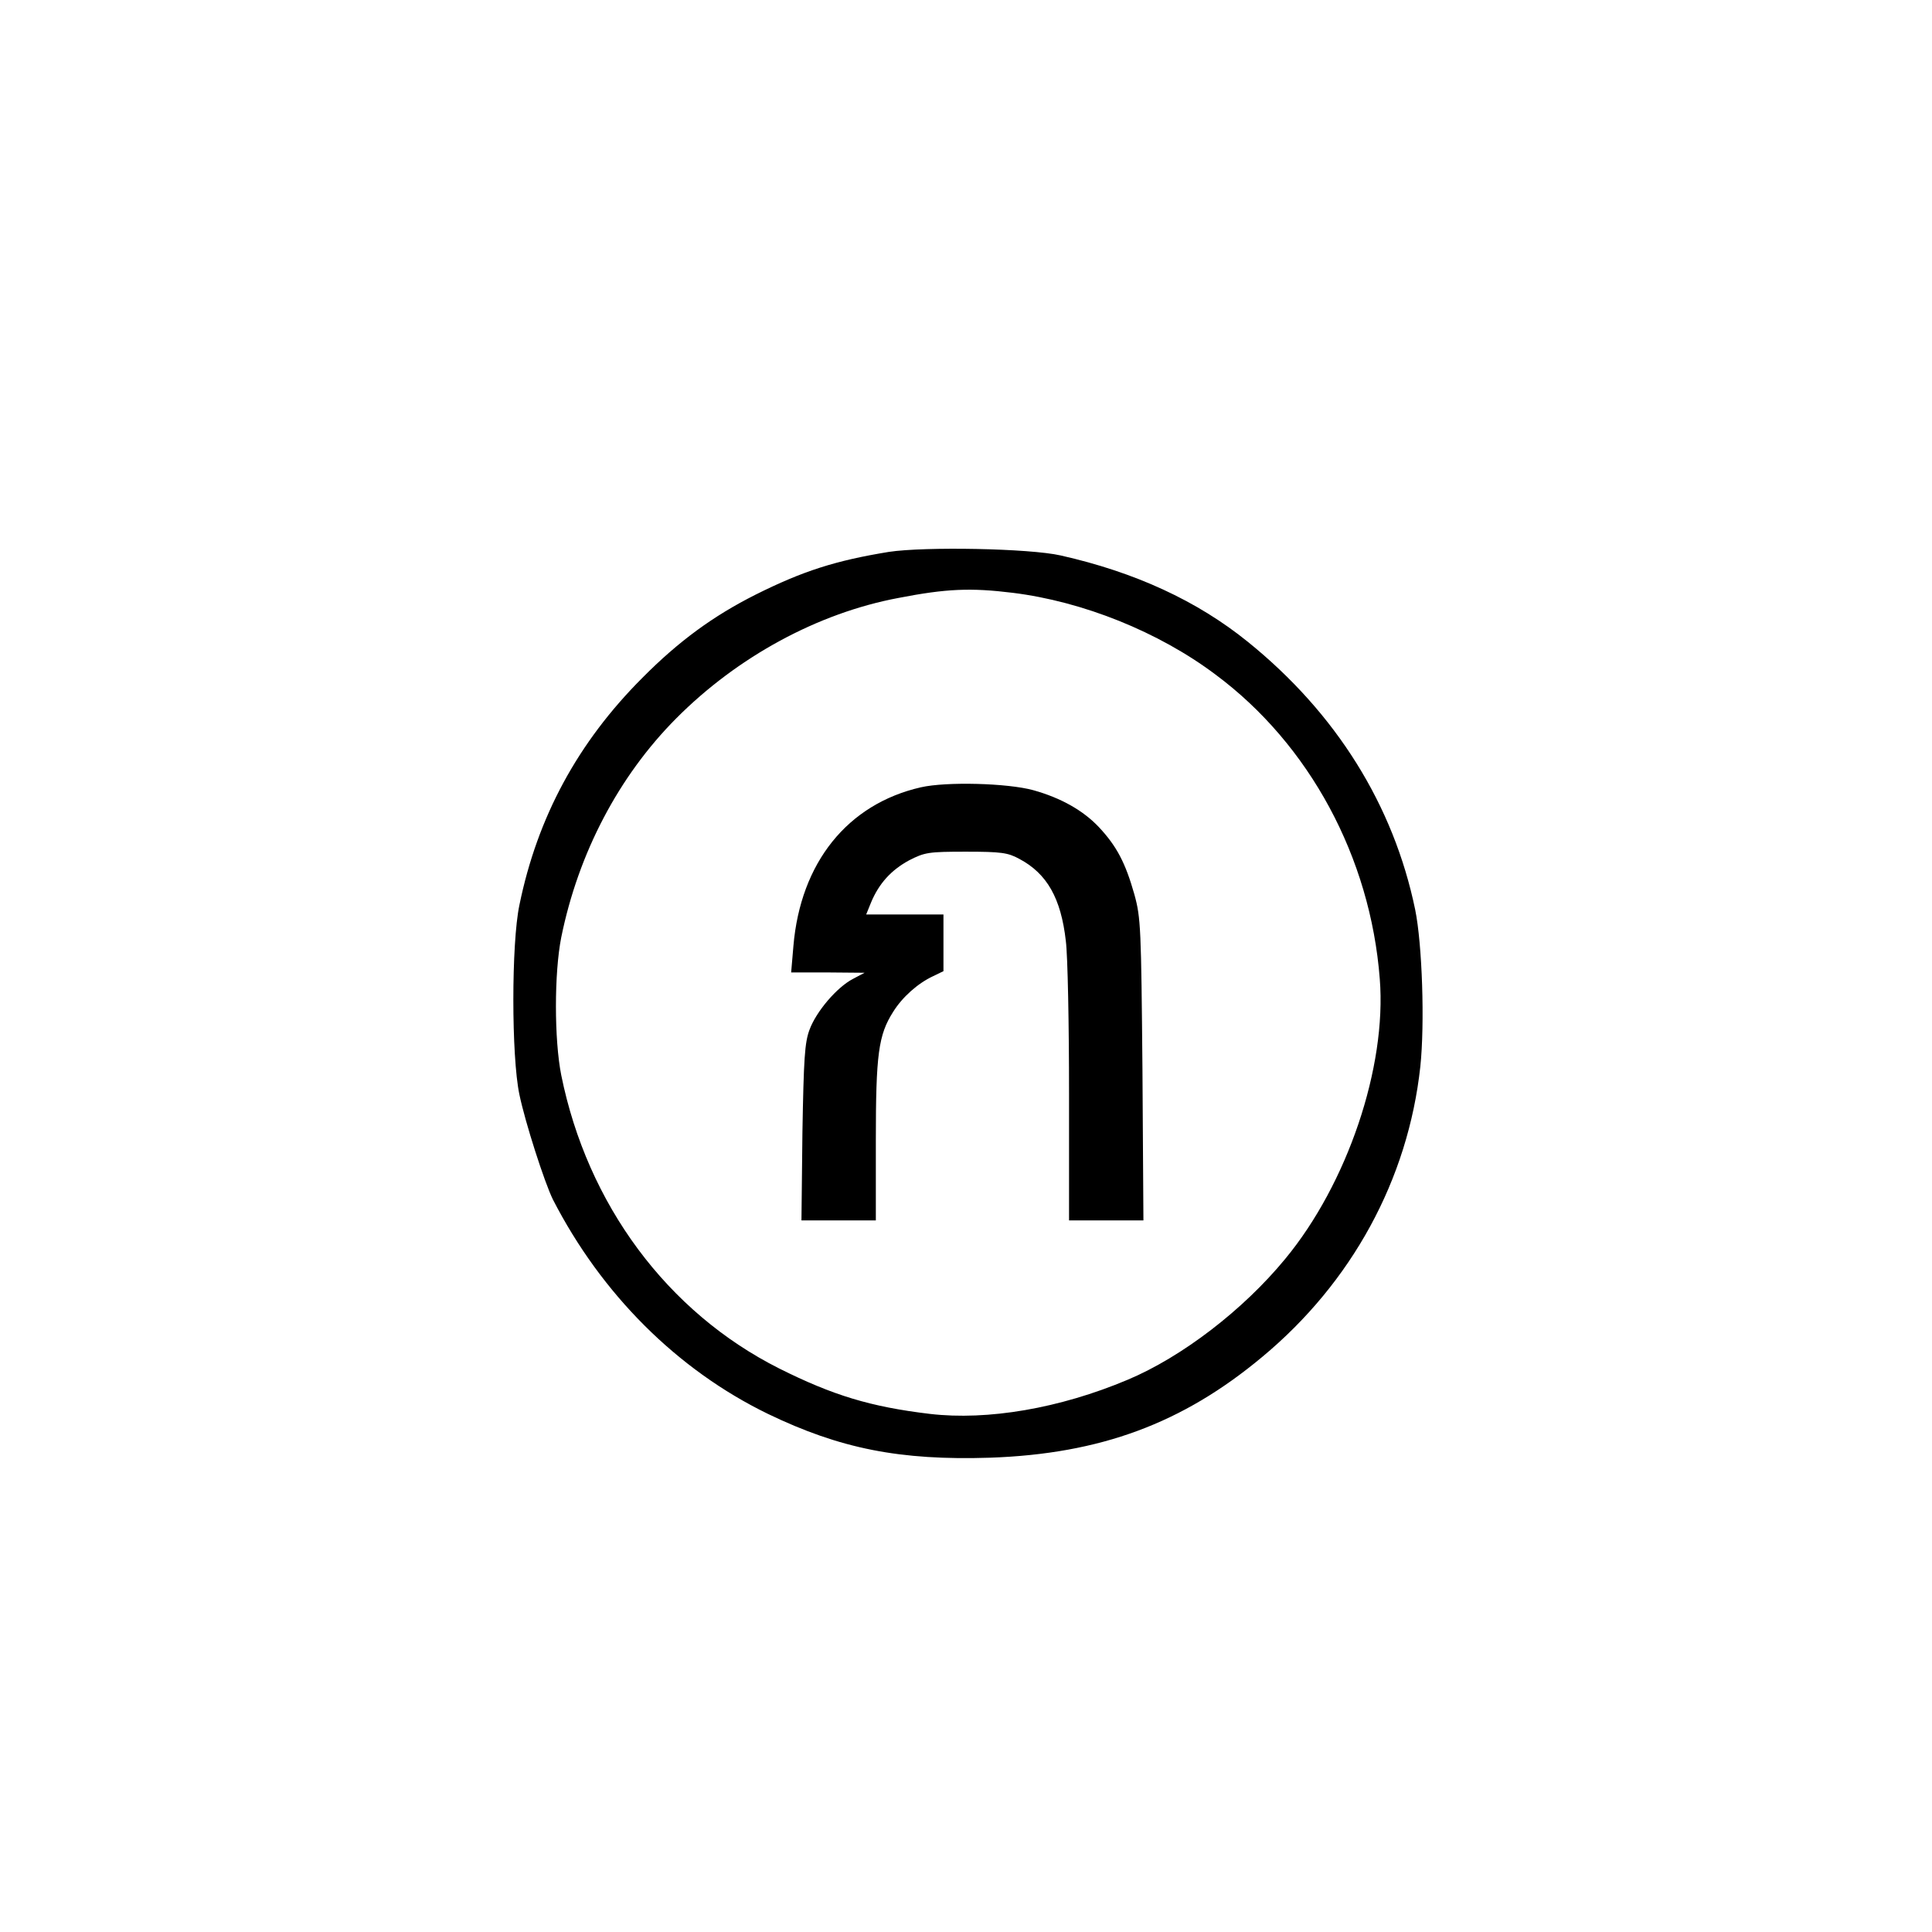 <?xml version="1.0" standalone="no"?>
<!DOCTYPE svg PUBLIC "-//W3C//DTD SVG 20010904//EN"
 "http://www.w3.org/TR/2001/REC-SVG-20010904/DTD/svg10.dtd">
<svg version="1.0" xmlns="http://www.w3.org/2000/svg"
 width="600pt" height="600pt" viewBox="0 0 600 600"
 preserveAspectRatio="xMidYMid meet">
<g transform="translate(0,600) scale(0.1,-0.1)"
fill="#000000" stroke="none">
<path d="M2760 4286 c-165 -27 -266 -59 -414 -133 -131 -66 -238 -144 -351
-258 -200 -200 -326 -432 -382 -706 -25 -119 -25 -469 0 -588 18 -87 78 -273
104 -326 151 -294 386 -529 668 -666 224 -108 410 -145 690 -136 342 12 597
106 845 313 278 231 453 551 491 902 14 133 6 379 -16 487 -67 324 -245 610
-520 832 -157 127 -350 216 -581 268 -97 22 -422 28 -534 11z m385 -127 c218
-27 453 -121 630 -254 292 -217 481 -568 510 -945 22 -274 -101 -637 -294
-870 -130 -158 -320 -304 -489 -375 -211 -89 -435 -127 -614 -106 -185 22
-302 58 -468 141 -348 175 -596 510 -677 911 -22 111 -22 317 0 428 53 261
178 500 357 680 191 192 440 327 690 374 149 29 225 32 355 16z"/>
<path d="M2860 3555 c-228 -52 -374 -234 -396 -493 l-7 -82 114 0 114 -1 -36
-19 c-50 -26 -114 -101 -135 -158 -15 -40 -18 -90 -22 -319 l-3 -273 115 0
116 0 0 248 c0 268 8 328 54 400 28 45 76 88 123 110 l33 16 0 88 0 88 -120 0
-120 0 15 37 c25 60 63 101 118 131 49 25 60 27 177 27 109 0 130 -3 165 -22
87 -46 130 -123 145 -255 6 -46 10 -260 10 -475 l0 -393 116 0 115 0 -3 468
c-4 440 -5 471 -25 544 -28 99 -55 150 -110 209 -49 52 -118 91 -204 115 -80
22 -270 27 -349 9z"/>
</g>
</svg>
